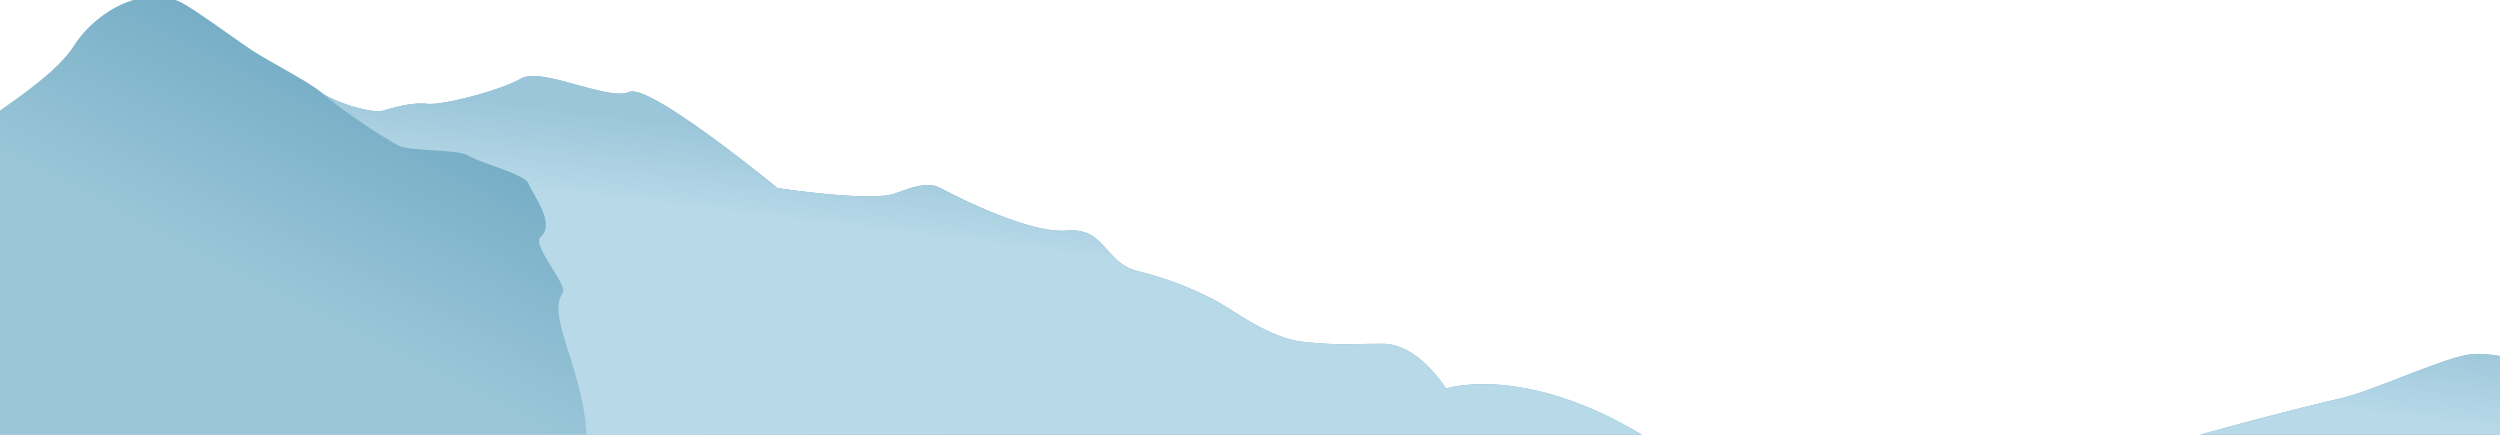 <svg xmlns="http://www.w3.org/2000/svg" xmlns:xlink="http://www.w3.org/1999/xlink" width="1799.499" height="313" viewBox="0 0 1799.499 313">
  <defs>
    <clipPath id="clip-path">
      <rect id="Rectangle_12650" data-name="Rectangle 12650" width="1799.499" height="313" transform="translate(2947 1858)" fill="#ff9a9a"/>
    </clipPath>
    <linearGradient id="linear-gradient" x1="0.085" y1="0.204" x2="0.181" y2="0.105" gradientUnits="objectBoundingBox">
      <stop offset="0" stop-color="#9bc6d9"/>
      <stop offset="1" stop-color="#77aec6"/>
    </linearGradient>
    <linearGradient id="linear-gradient-2" x1="0.112" y1="0.03" x2="0.098" y2="0.095" gradientUnits="objectBoundingBox">
      <stop offset="0" stop-color="#9bc6d9"/>
      <stop offset="1" stop-color="#b7d9e8"/>
    </linearGradient>
  </defs>
  <g id="Mask_Group_1548" data-name="Mask Group 1548" transform="translate(-2947 -1858)" clip-path="url(#clip-path)">
    <g id="Group_59391" data-name="Group 59391" transform="translate(2946.499 1271.079)">
      <path id="Path_97135" data-name="Path 97135" d="M11892.06,1047.5V189.452c21.177-14.819,42.879-30.765,52.586-45.751,17.864-27.575,43.536-33.778,43.626-33.781h29.576c6.611.277,46.021,30.5,59.853,38.846,14.1,8.518,36.223,20.073,45.354,27.37s36.531,15.815,45.063,13.382,20.7-6.084,31.659-4.864,52.8-9.676,67.41-18.19c7.51-4.379,23.989.069,40.211,4.514,15.337,4.205,30.451,8.407,37.552,5.159,14.615-6.687,106.713,69.138,106.713,69.138s67.788,10.338,84.844,3.848,25.165-7.7,32.47-3.848,62.92,33.045,90.928,30.615,26.794,23.11,51.15,29.19a245.311,245.311,0,0,1,57.238,21.9c13.394,7.3,37.75,26.76,63.326,29.194s30.443,1.217,56.019,1.217,45.254,32.224,45.254,32.224,66.008-21.858,165.589,49.447c26.778,19.175,89.008,37.774,162.835,40.87,33.654-1.148,187.13-53.264,315.753-83.324,23.836-5.568,74.913-29.676,93.665-31.673,6.089-.649,13.463-.04,21.327,1.358V1047.5Z" transform="translate(-11891.559 477)" fill="url(#linear-gradient)"/>
      <path id="Path_97152" data-name="Path 97152" d="M12297.028,320.926c4.147-6.02-22.561-34.446-15.79-40.4,10.771-9.463-5.02-29.568-8.756-38.444-2.908-6.912-33.86-14.535-43.253-20.087-8.4-4.967-42.814-2.832-51.326-7.762-33.935-19.659-56.974-39.594-55.105-38.1,9.137,7.3,36.538,15.815,45.07,13.382s20.706-6.084,31.665-4.864,52.808-9.676,67.421-18.19c7.512-4.379,23.993.069,40.217,4.514,15.34,4.205,30.457,8.407,37.559,5.159,14.617-6.687,106.73,69.138,106.73,69.138s67.8,10.338,84.857,3.848,25.169-7.7,32.476-3.848,62.93,33.045,90.942,30.615,26.8,23.11,51.159,29.19a245.384,245.384,0,0,1,57.247,21.9c13.4,7.3,37.757,26.76,63.336,29.194s30.449,1.217,56.028,1.217,45.261,32.224,45.261,32.224,66.02-21.858,165.616,49.447c26.783,19.175,89.022,37.774,162.862,40.87,33.66-1.148,187.16-53.264,315.8-83.324,23.84-5.568,74.926-29.676,93.682-31.673,6.089-.649,13.464-.04,21.329,1.358V1047.5H12486.278s-36.336-218.538-76.554-322.916c7.585-60.582-41.694-119.27-39.534-177.165,1.4-37.547-57.825-77.223-55.961-108.357C12317.639,382.151,12284.057,339.751,12297.028,320.926Z" transform="translate(-11891.559 477)" fill="url(#linear-gradient-2)"/>
    </g>
  </g>
</svg>

